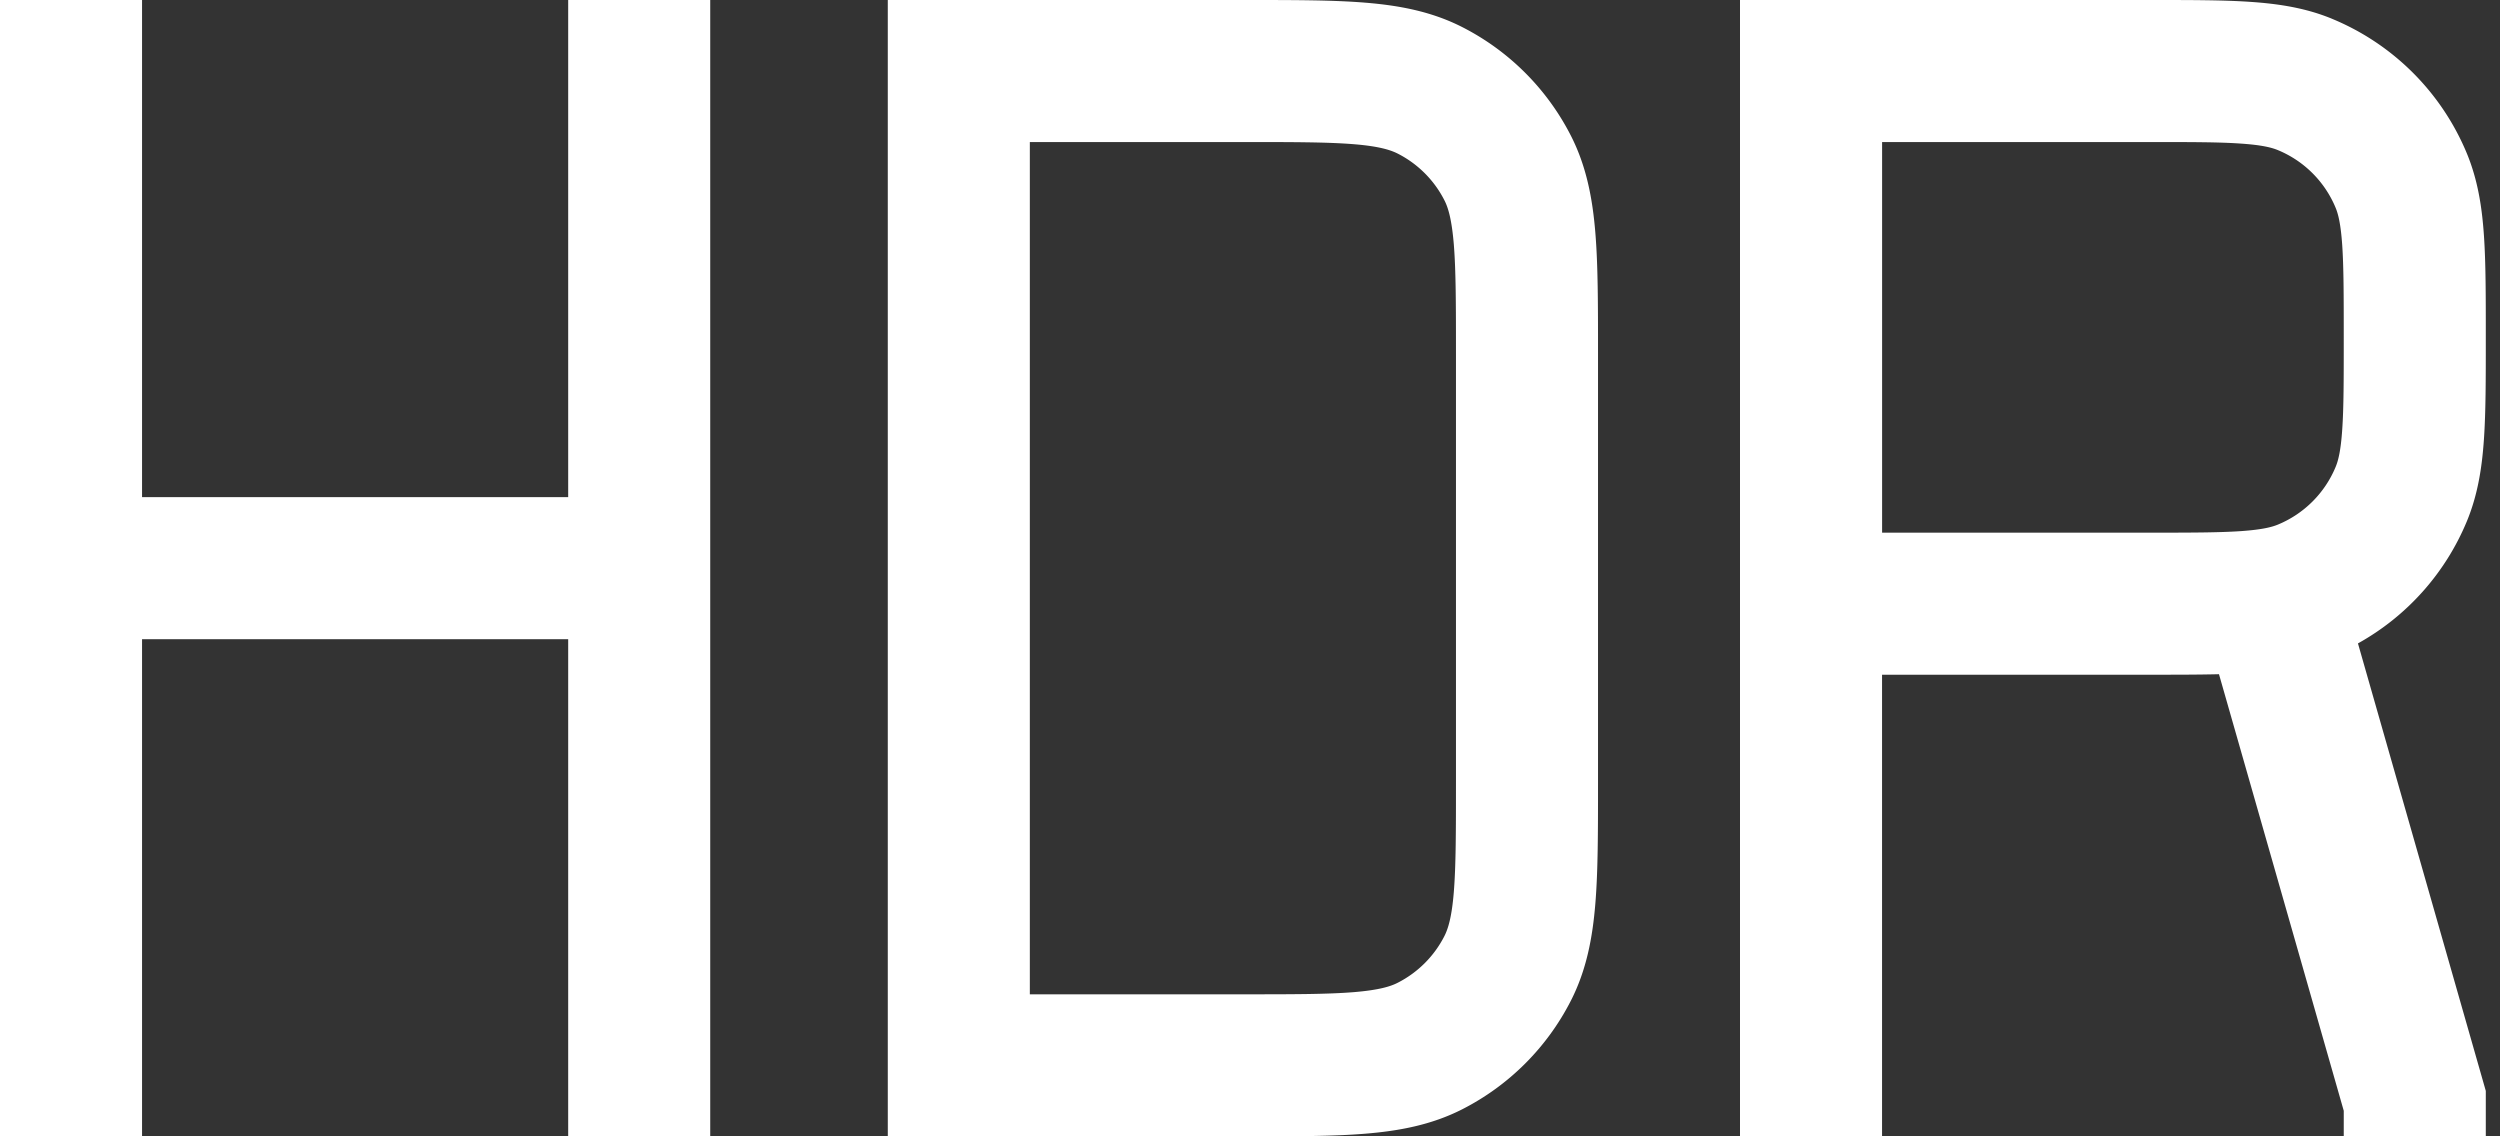 <svg width="44" height="20" viewBox="0 0 44 20" fill="none" xmlns="http://www.w3.org/2000/svg"><rect x="0" y="0" width="44" height="20" fill="#333333" stroke="none"/><path fill-rule="evenodd" clip-rule="evenodd" d="M23.826 2.538c-.459-.037-1.055-.038-1.951-.038h-3.75v15h3.75c.896 0 1.492-.001 1.95-.038.445-.037.648-.1.776-.166.353-.18.64-.467.82-.82.065-.128.13-.331.166-.775.037-.459.038-1.055.038-1.951v-7.5c0-.896-.001-1.492-.038-1.95-.037-.444-.1-.648-.166-.776a1.875 1.875 0 00-.82-.82c-.128-.065-.331-.13-.775-.166zm.203-2.491c.599.049 1.167.155 1.707.43a4.375 4.375 0 011.912 1.912c.275.54.381 1.108.43 1.707.047.572.047 1.271.047 2.104v7.6c0 .832 0 1.532-.047 2.104-.049.599-.155 1.167-.43 1.707a4.374 4.374 0 01-1.912 1.912c-.54.275-1.108.381-1.707.43-.572.047-1.271.047-2.104.047h-6.3V0h6.3c.832 0 1.532 0 2.104.047zM0 20V0h2.5v8.75H10V0h2.5v20H10v-8.75H2.5V20H0zM37.812 2.5c.746 0 1.242 0 1.625.027.372.025.546.07.656.116.459.19.824.555 1.014 1.014.046.11.09.284.116.656.026.383.027.88.027 1.625s0 1.24-.027 1.624c-.025.372-.07.546-.116.656-.19.459-.555.824-1.014 1.014-.11.046-.284.09-.656.116-.383.026-.88.027-1.625.027h-4.687V2.5h4.687zM41.05.333c-.465-.193-.942-.266-1.442-.3C39.13 0 38.547 0 37.854 0h-7.23v20h2.5v-8.125h4.73c.445 0 .845 0 1.2-.009l2.196 7.684V20h2.5v-.8l-2.25-7.876a4.375 4.375 0 001.917-2.15c.192-.465.266-.942.3-1.442.033-.478.033-1.06.033-1.752v-.084c0-.693 0-1.275-.033-1.753-.034-.5-.108-.977-.3-1.442A4.375 4.375 0 0041.049.333z" fill="#fff"/></svg>